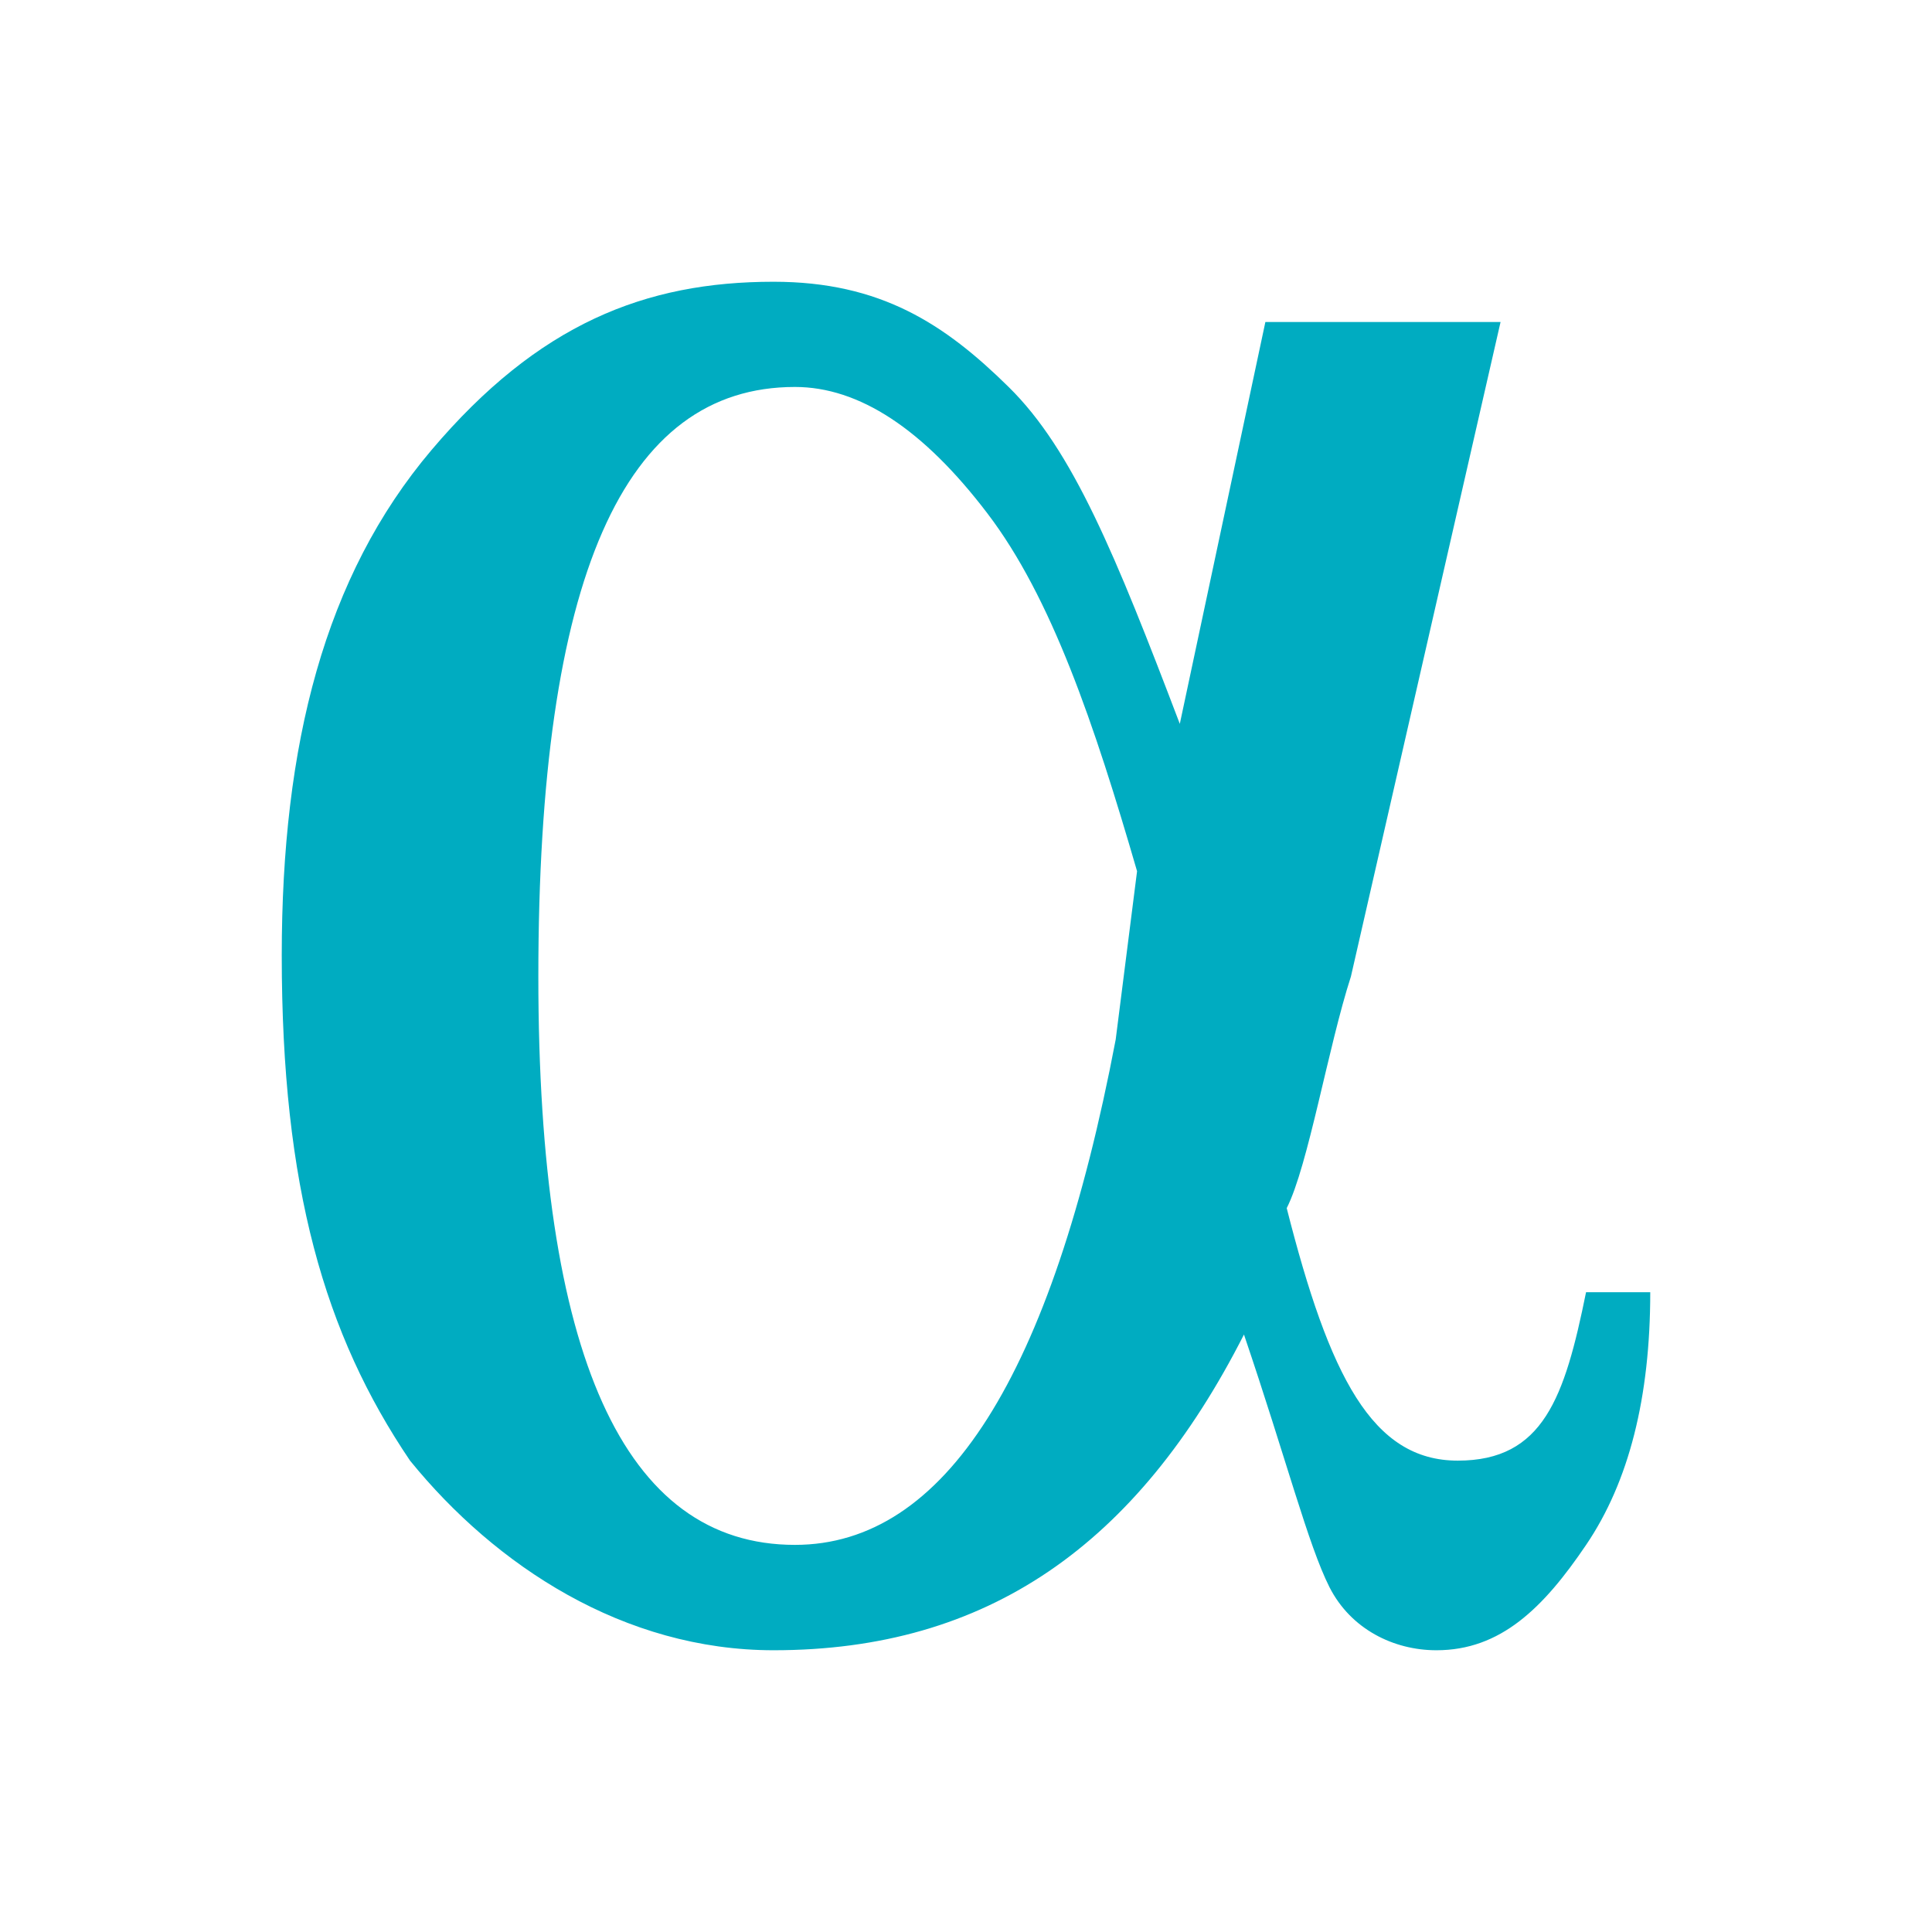 <svg xmlns="http://www.w3.org/2000/svg" viewBox="0 0 48 48"><path d="M31.438 8h5.843l-3.718 16.262C33 26 32.5 28.972 31.968 30.016c1.062 4.183 2.125 6.273 4.25 6.273s2.656-1.566 3.187-4.184H41c0 2.618-.531 4.711-1.594 6.278C38.344 39.953 37.281 41 35.688 41c-1.063 0-2.126-.523-2.657-1.566-.531-1.051-1.062-3.145-2.125-6.278C28.25 38.383 24.531 41 19.22 41c-3.719 0-6.907-2.094-9.032-4.71C8.063 33.151 7 29.491 7 23.737c0-5.23 1.063-9.418 3.719-12.554C13.375 8.047 16.03 7 19.219 7c2.656 0 4.25 1.047 5.843 2.617 1.594 1.567 2.657 4.184 4.25 8.367zM28.25 21.645c-1.063-3.66-2.125-6.801-3.719-8.891-1.593-2.094-3.187-3.14-4.781-3.14-4.25 0-6.375 4.706-6.375 14.648 0 9.414 2.125 14.12 6.375 14.12 3.719 0 6.375-4.183 7.969-12.554z" fill="#00acc1"/></svg>